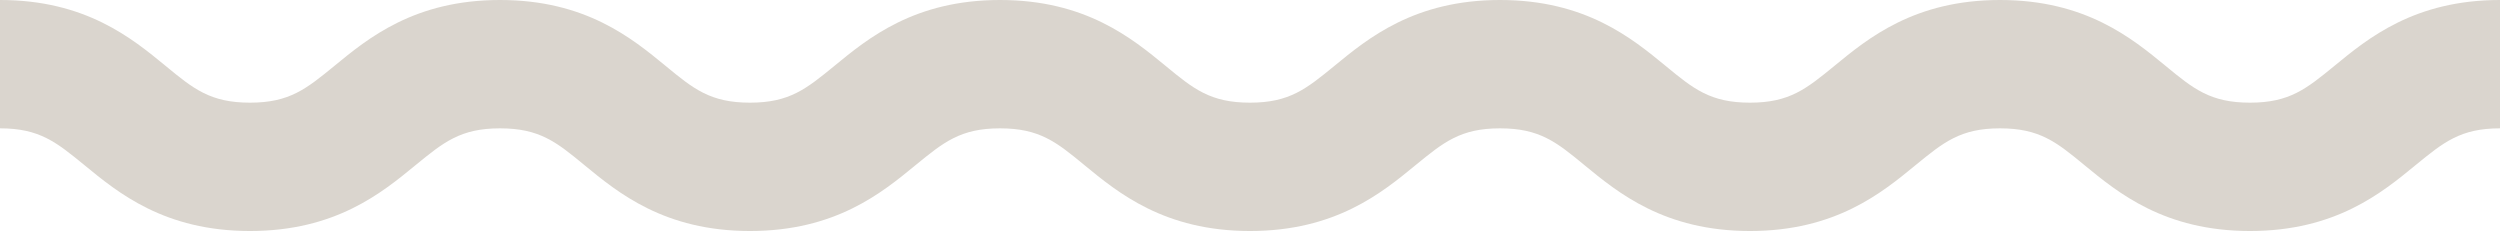 <?xml version="1.0" encoding="UTF-8" standalone="no"?><svg xmlns="http://www.w3.org/2000/svg" xmlns:xlink="http://www.w3.org/1999/xlink" fill="#000000" height="180" preserveAspectRatio="xMidYMid meet" version="1" viewBox="25.0 923.0 1948.0 180.0" width="1948" zoomAndPan="magnify"><g id="change1_1"><path d="M1778.2,1103c-66.6,0-102.7-29.7-129.1-51.4c-21.7-17.9-34.9-28.6-65.7-28.6c-30.8,0-43.9,10.8-65.7,28.6 c-26.4,21.7-62.5,51.4-129.1,51.4s-102.7-29.7-129.1-51.4c-21.7-17.9-34.9-28.6-65.7-28.6c-30.8,0-43.9,10.8-65.7,28.6 c-26.4,21.7-62.5,51.4-129.1,51.4c-66.6,0-102.7-29.7-129.1-51.4c-21.7-17.9-34.9-28.6-65.7-28.6c-30.8,0-43.9,10.8-65.7,28.6 c-26.4,21.7-62.5,51.4-129.1,51.4c-66.6,0-102.7-29.7-129.1-51.4c-21.7-17.9-34.9-28.6-65.7-28.6s-43.9,10.8-65.7,28.6 c-26.4,21.7-62.5,51.4-129.1,51.4c-66.6,0-102.7-29.7-129.1-51.4C68.9,1033.8,55.8,1023,25,1023V923c66.6,0,102.7,29.7,129.1,51.4 c21.7,17.9,34.9,28.6,65.7,28.6c30.8,0,43.9-10.8,65.7-28.6C311.9,952.7,348,923,414.6,923c66.6,0,102.7,29.7,129.1,51.4 c21.7,17.9,34.9,28.6,65.7,28.6c30.8,0,43.9-10.8,65.7-28.6c26.4-21.7,62.5-51.4,129.1-51.4c66.6,0,102.7,29.7,129.1,51.4 c21.7,17.9,34.9,28.6,65.7,28.6c30.8,0,43.9-10.8,65.7-28.6c26.4-21.7,62.5-51.4,129.1-51.4c66.6,0,102.7,29.7,129.1,51.4 c21.7,17.9,34.9,28.6,65.7,28.6s43.9-10.8,65.7-28.6c26.4-21.7,62.5-51.4,129.1-51.4c66.6,0,102.7,29.7,129.1,51.4 c21.7,17.9,34.9,28.6,65.7,28.6s43.9-10.8,65.7-28.6c26.4-21.7,62.5-51.4,129.1-51.4v100c-30.8,0-43.9,10.8-65.7,28.6 C1880.9,1073.3,1844.8,1103,1778.2,1103z" fill="#dad5ce"/></g></svg>